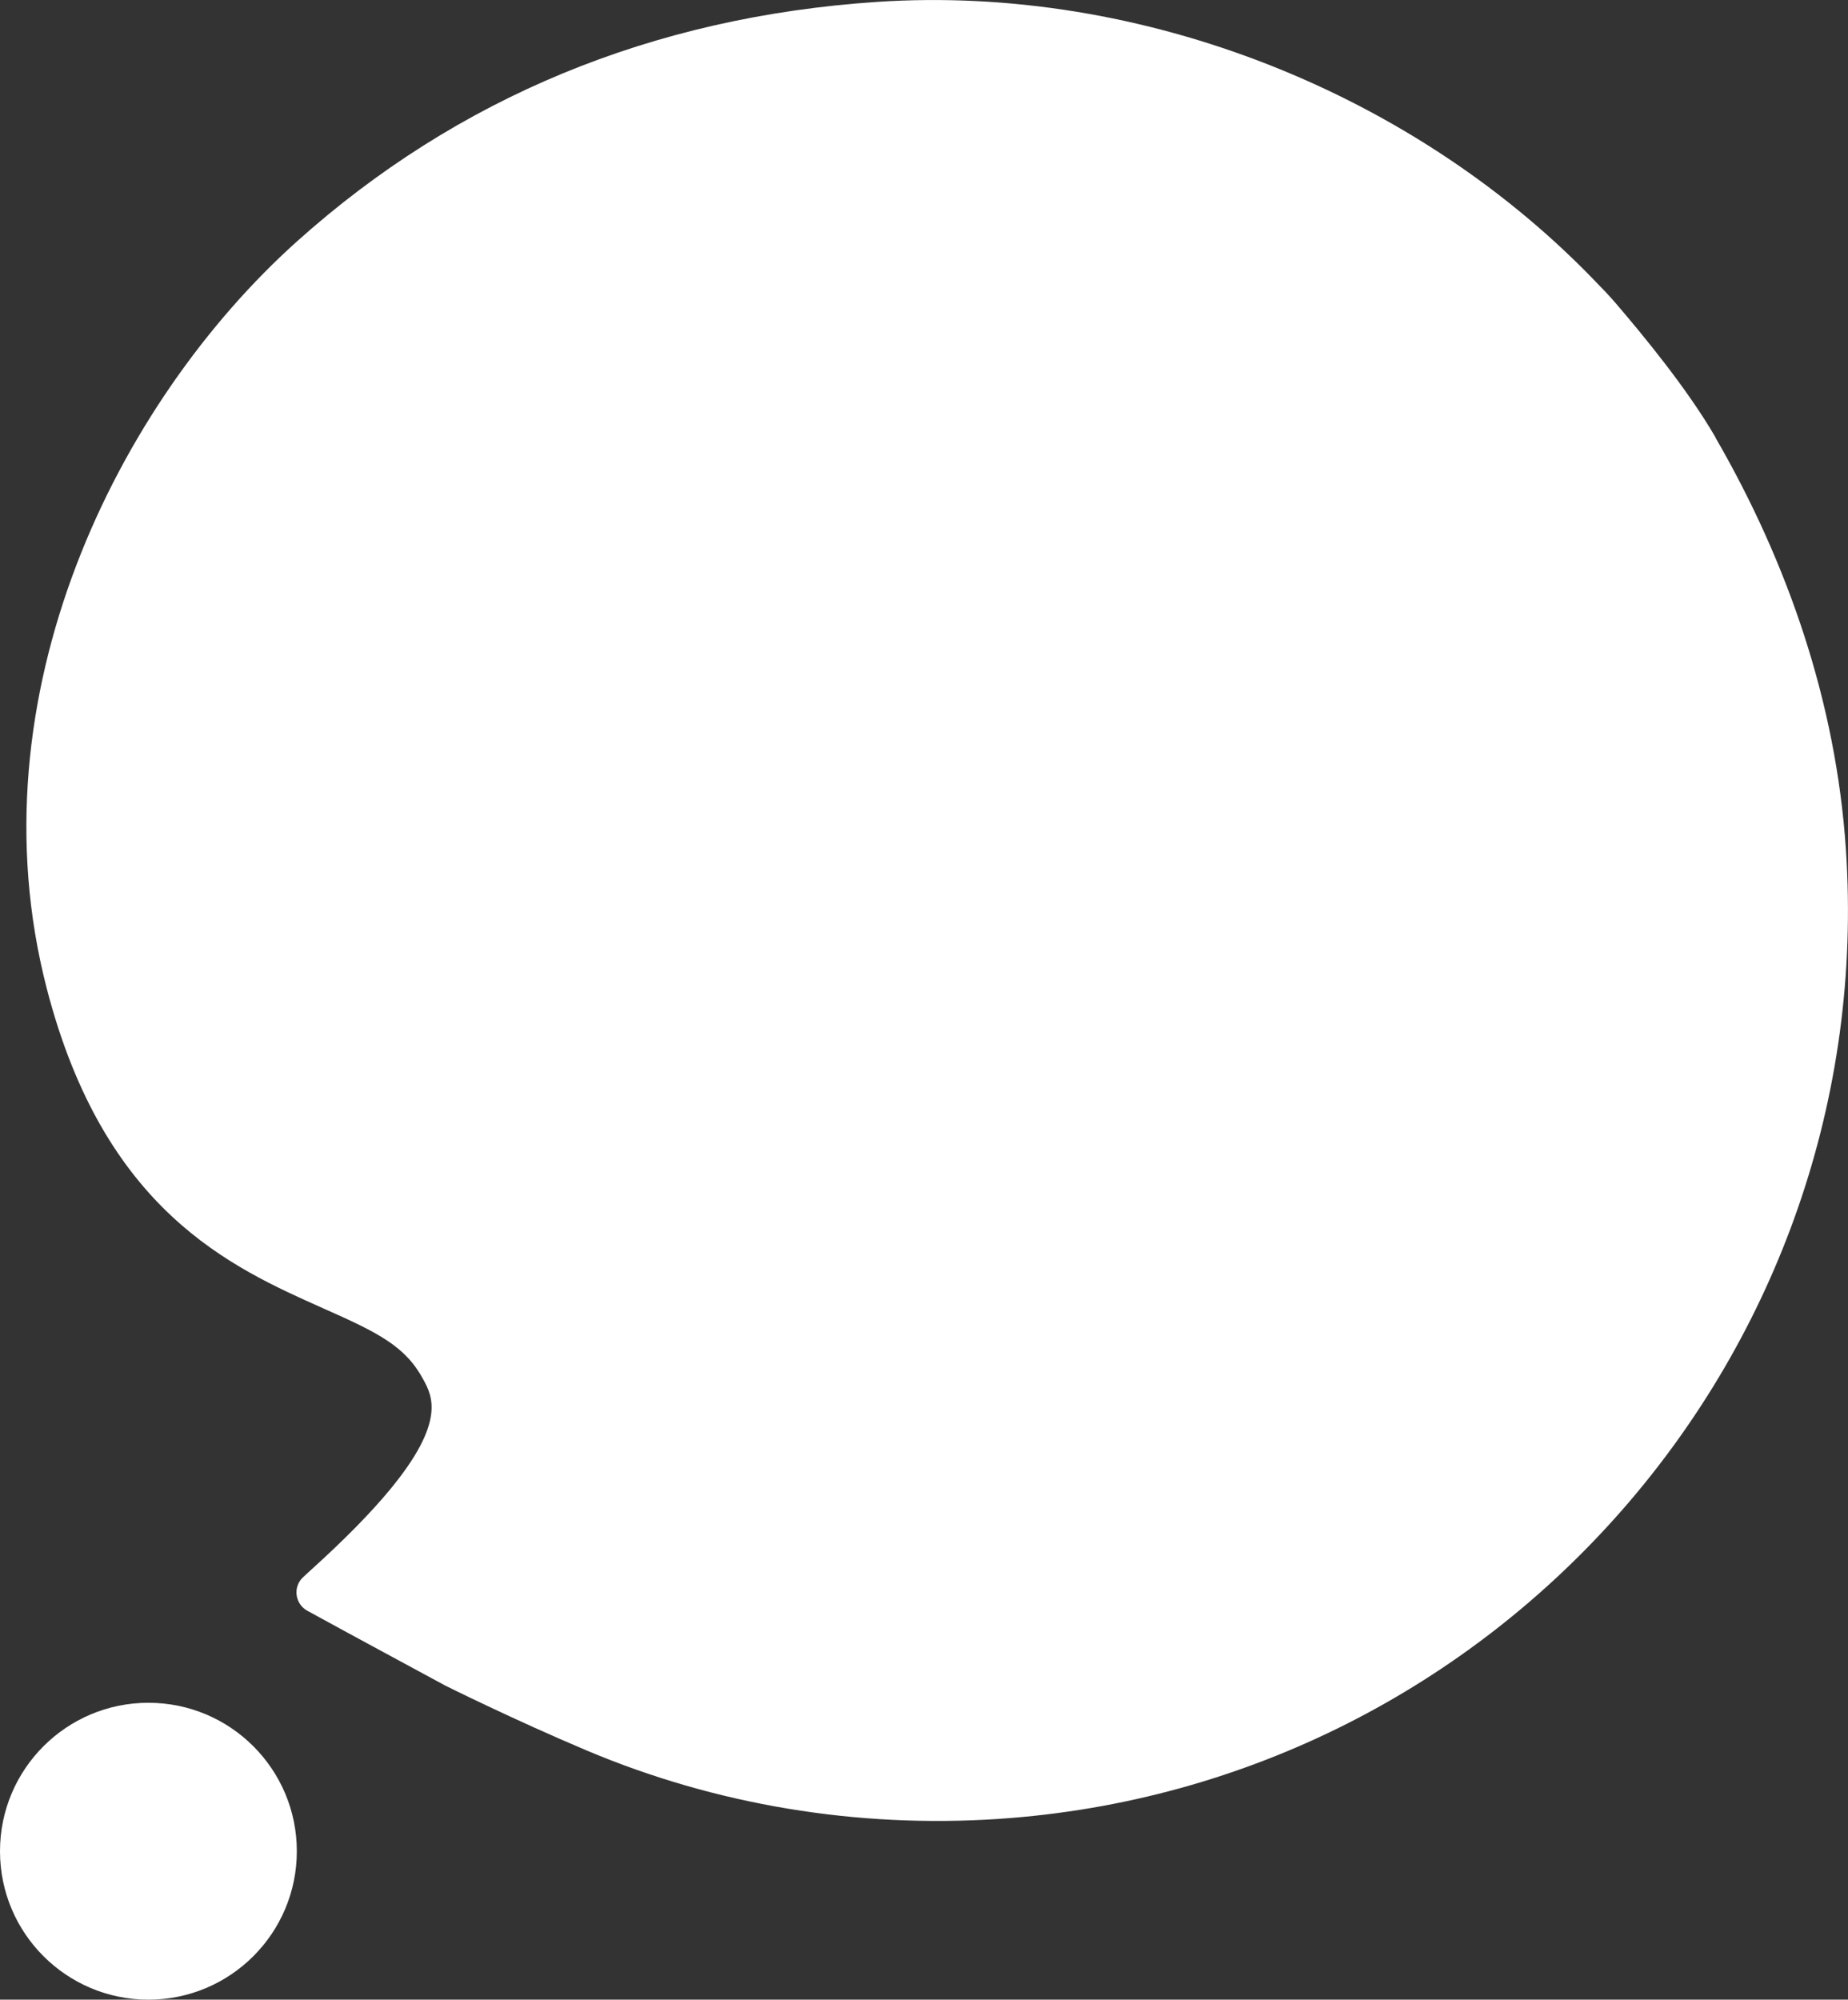 <?xml version="1.0" encoding="UTF-8"?><svg id="_レイヤー_2" xmlns="http://www.w3.org/2000/svg" viewBox="0 0 105.84 114.5"><rect x="0" y="0" width="105.84" height="114.5" fill="#333333" stroke="none"/><defs><style>.cls-1{fill:#fff;stroke-width:0px;}</style></defs><g id="design"><circle class="cls-1" cx="8.5" cy="106" r="8.5"/><path class="cls-1" d="m98.24,25.04c4.17,7.2,6.92,15.21,7.48,23.6,1.92,28.69-19.85,53.59-48.53,55.51-8.11.54-16.19-.8-23.57-3.91-4.22-1.78-8.11-3.72-8.11-3.72-3.17-1.72-4.44-2.39-7.91-4.29-.71-.39-.84-1.37-.24-1.92l.41-.38c2.04-1.84,3.51-3.36,4.56-4.63,3.2-3.87,2.43-5.35,1.93-6.28-1.03-1.94-2.6-2.71-5.76-4.11-5.29-2.36-12.54-5.58-15.83-18.34C-1.65,39.8,6.76,23.02,17,13.83,26.19,5.59,37.36.97,50.21.11c15.17-1.02,30.92,5.2,41.4,16.25,0,0,.51.51.95,1.03,1.55,1.81,4.07,4.86,5.69,7.65Z"/></g></svg>